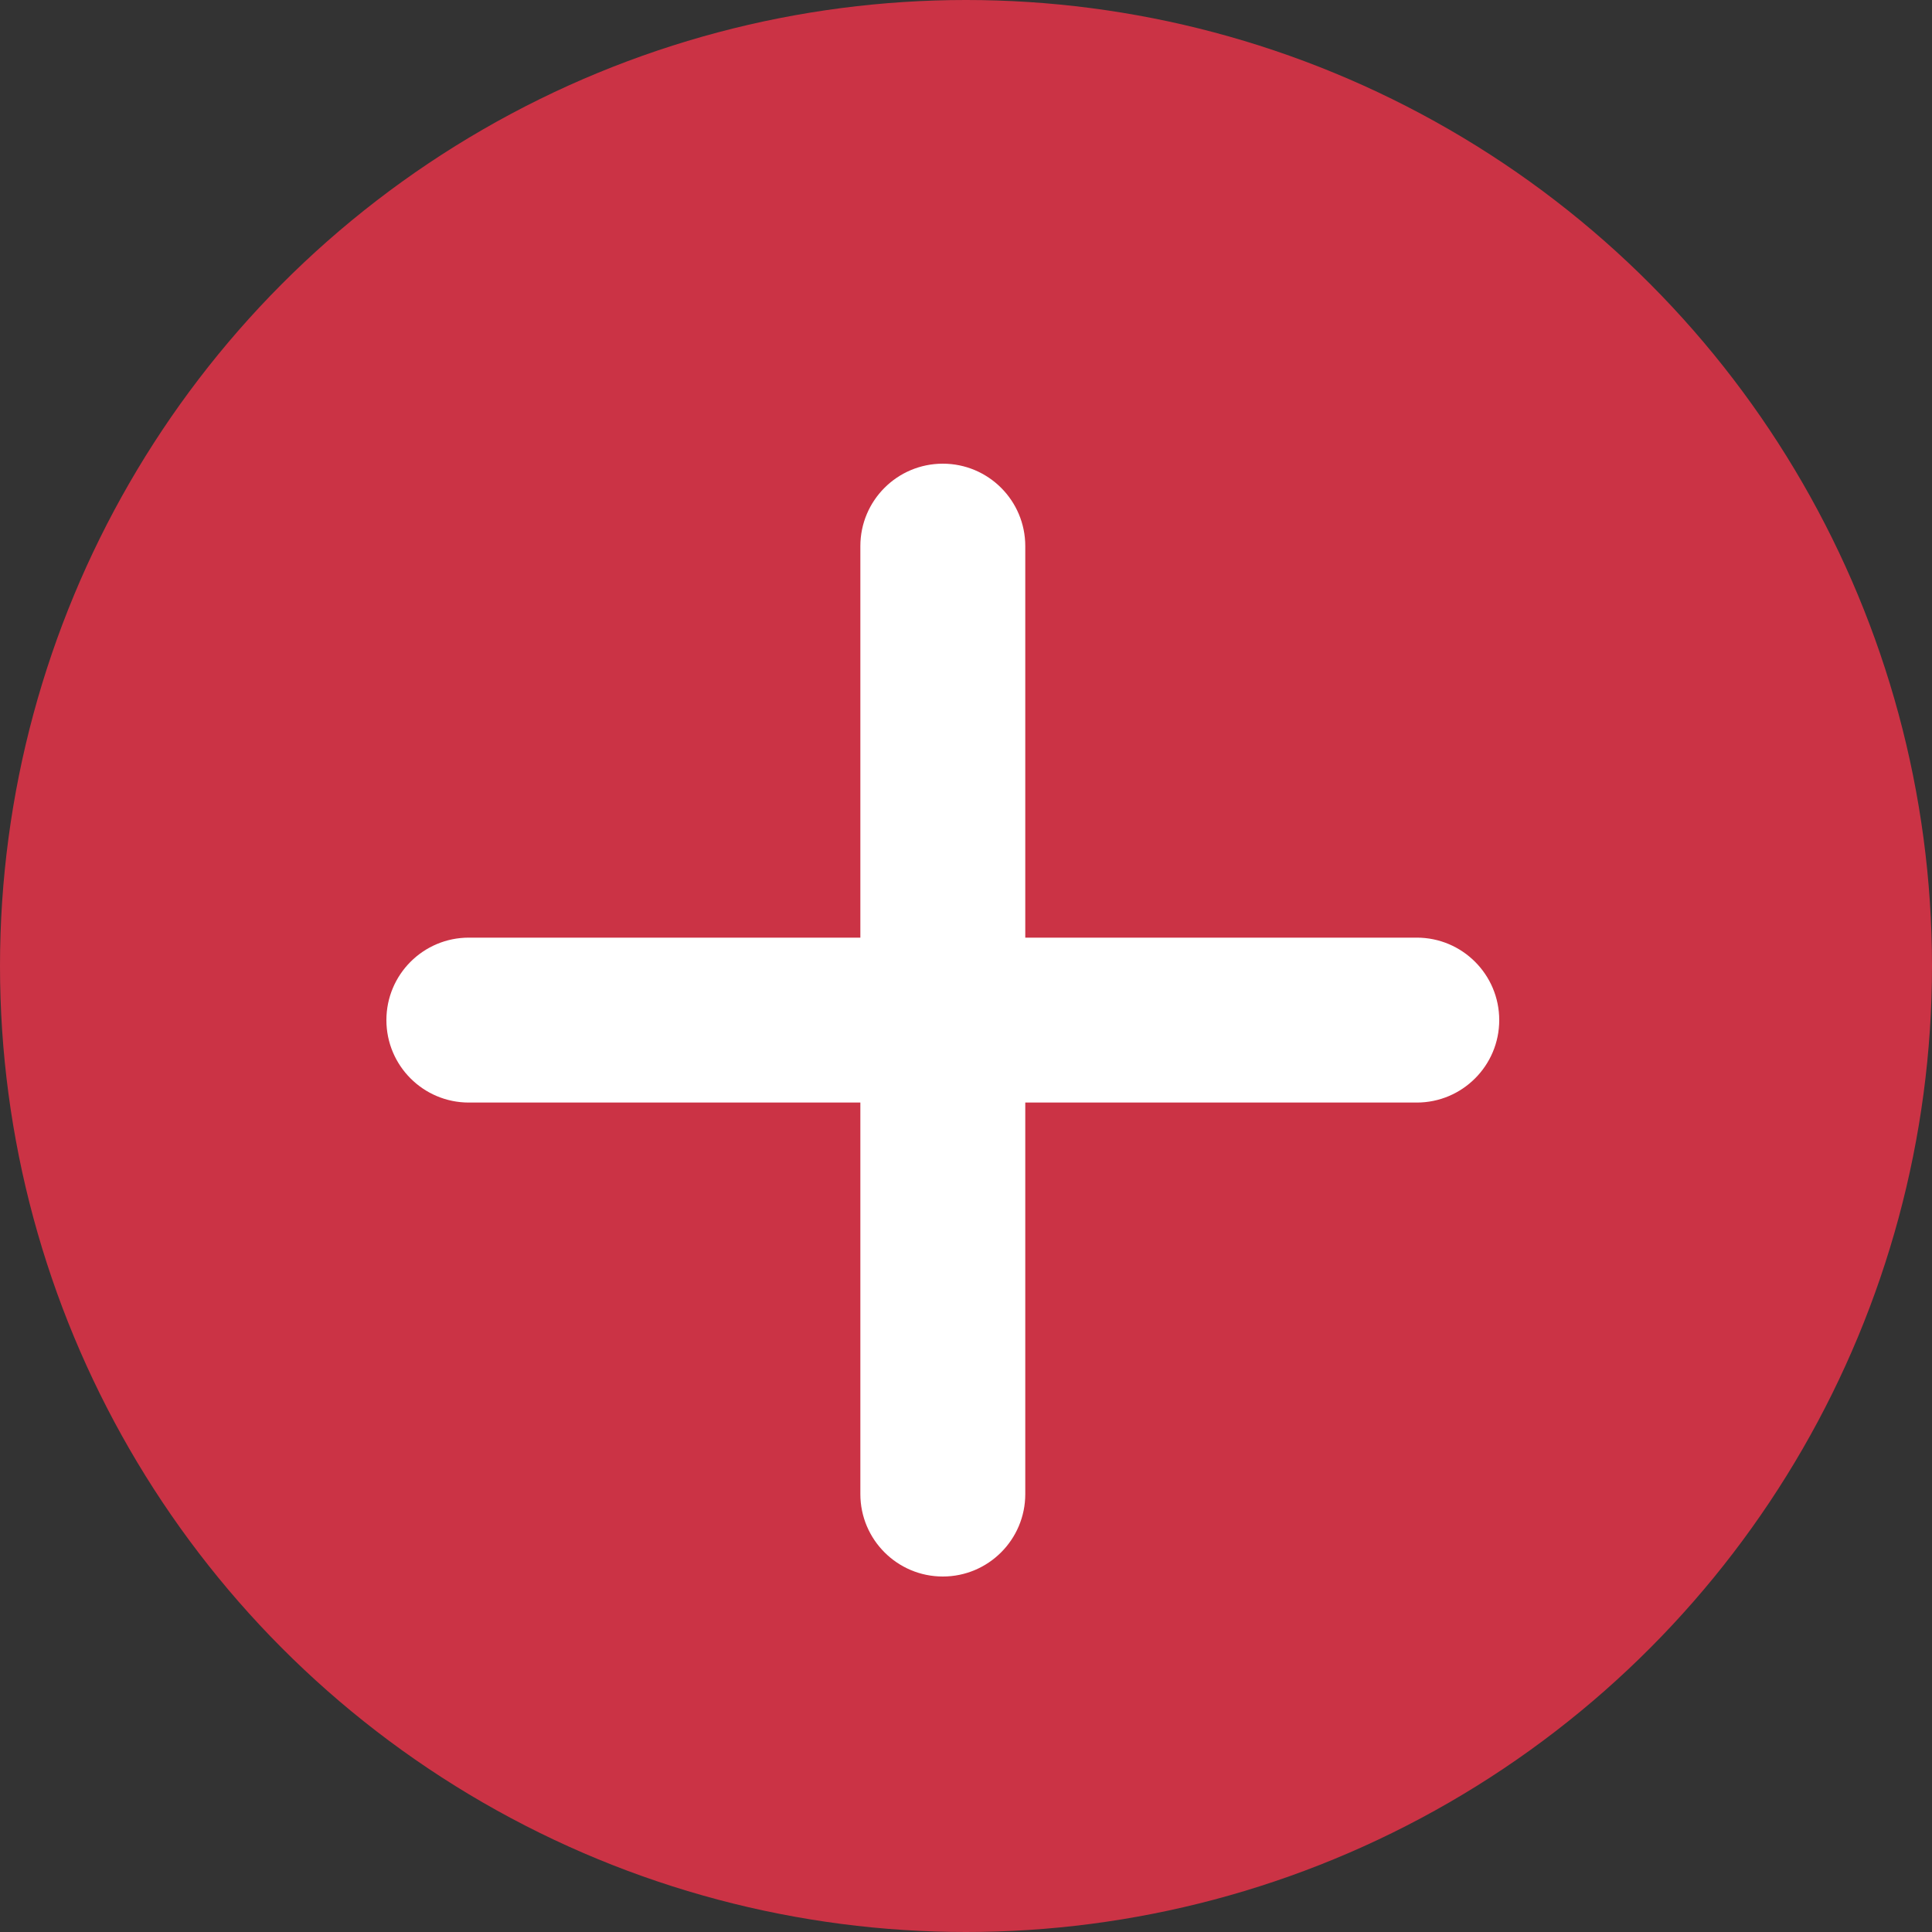 <svg width="25" height="25" viewBox="0 0 25 25" fill="none" xmlns="http://www.w3.org/2000/svg">
<rect x="0" y="0" width="25" height="25" fill="#333333" stroke="none"/>
<circle cx="12.5" cy="12.5" r="12.5" fill="#CB3345"/>
<path d="M12.2 6C11.611 6 11.133 6.477 11.133 7.067V12.133H6.067C5.477 12.133 5 12.611 5 13.2C5 13.789 5.477 14.267 6.067 14.267H11.133V19.333C11.133 19.922 11.611 20.4 12.2 20.4C12.789 20.4 13.267 19.922 13.267 19.333V14.267H18.333C18.922 14.267 19.4 13.789 19.4 13.2C19.4 12.611 18.922 12.133 18.333 12.133H13.267V7.067C13.267 6.477 12.789 6 12.2 6Z" fill="white"/>
</svg>
